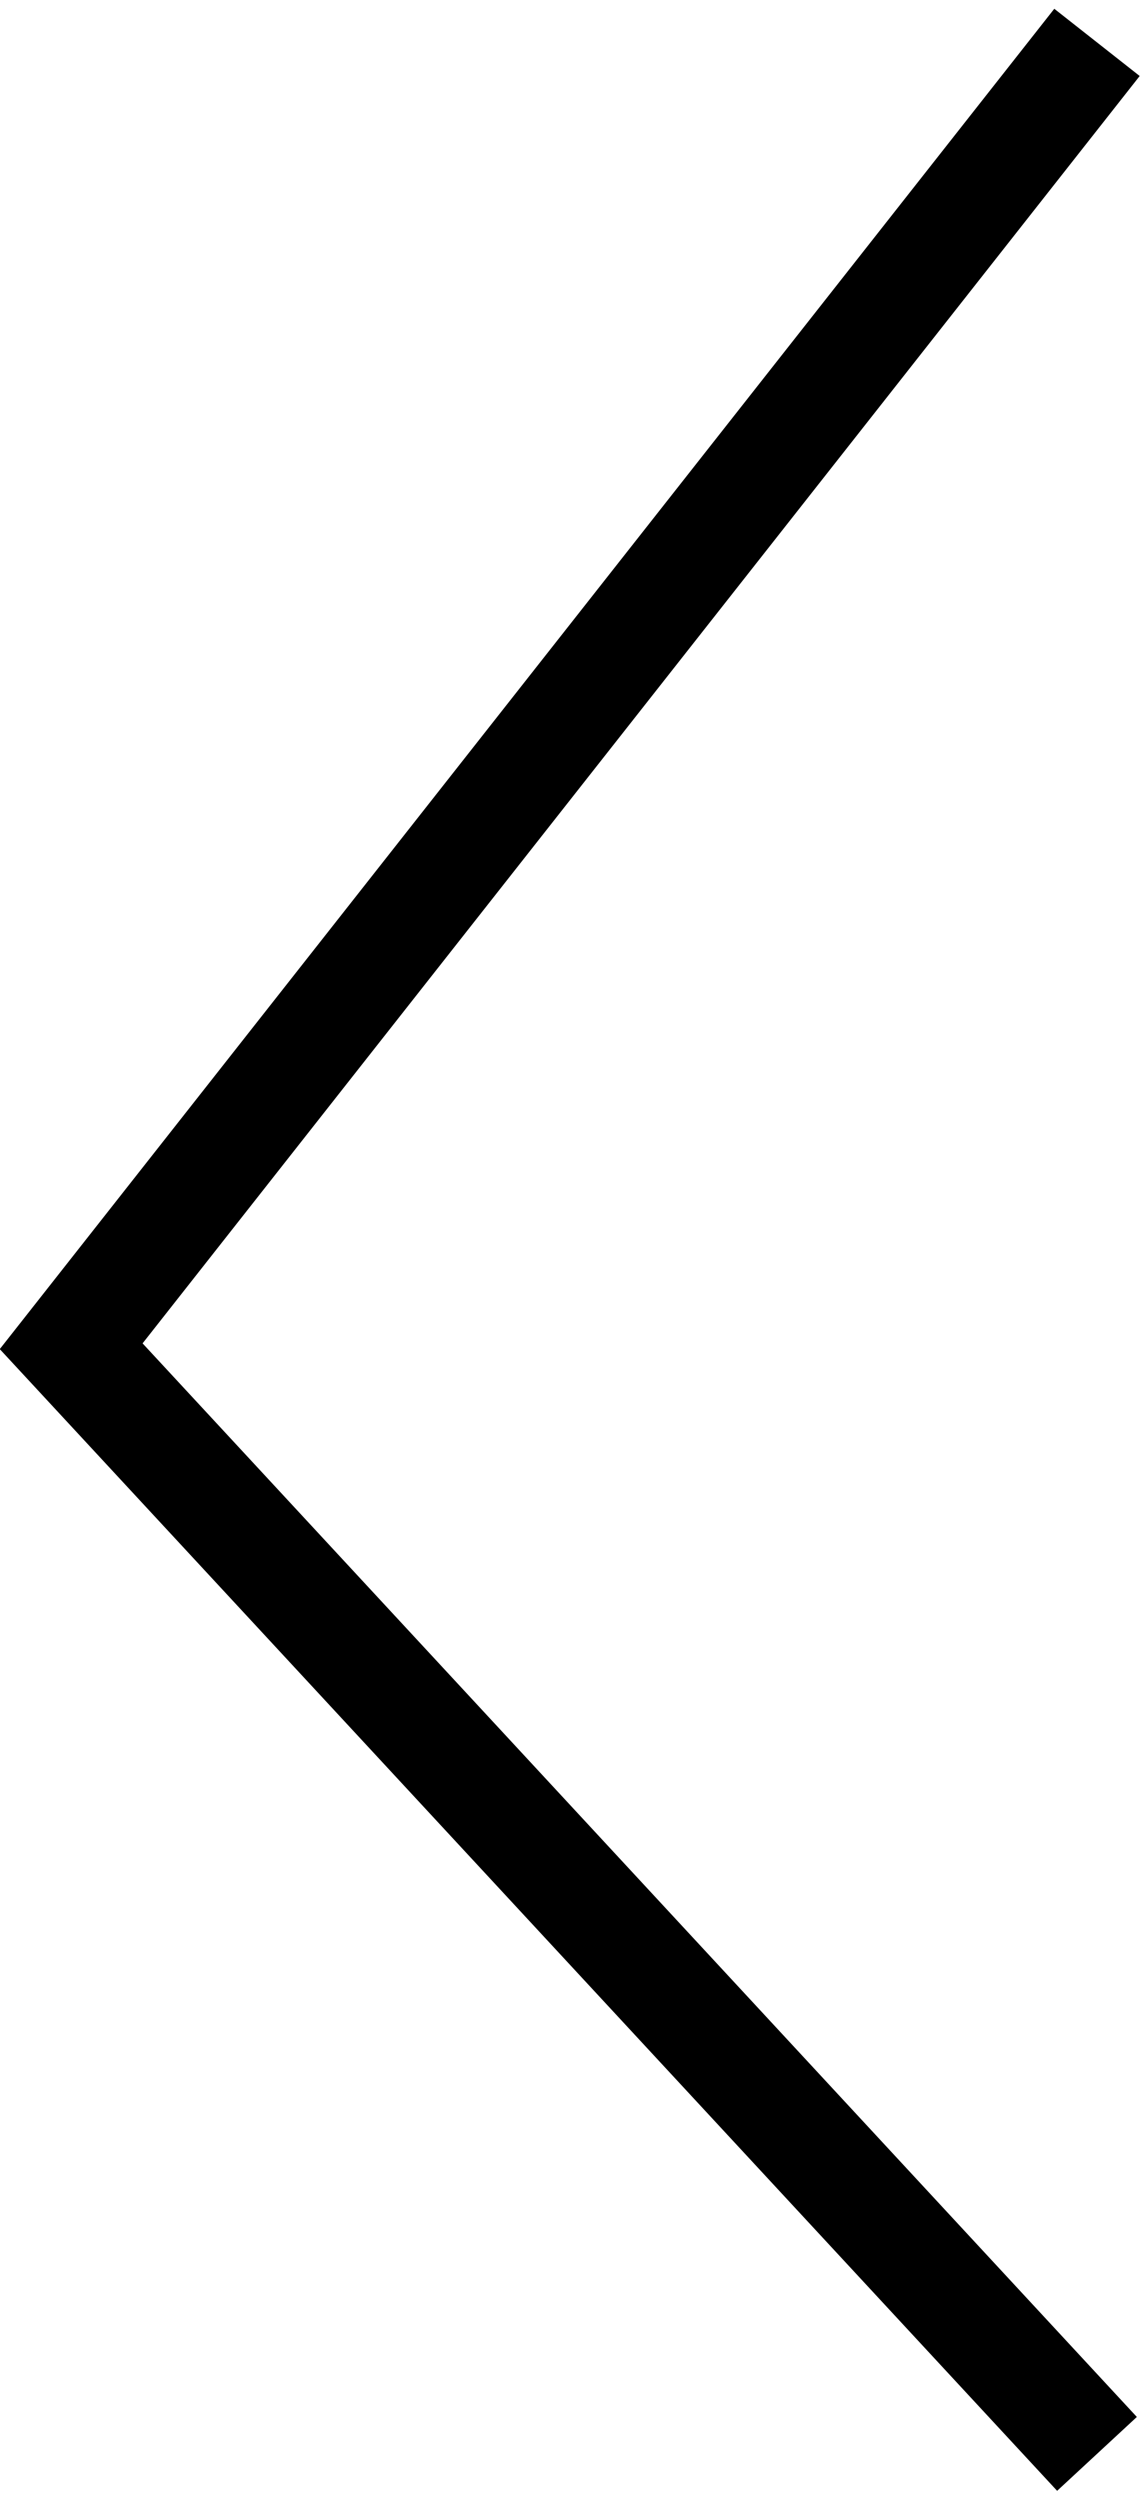 <svg xmlns="http://www.w3.org/2000/svg" width="21" height="46" viewBox="0 0 21 46"><defs><style>.a{fill:none;stroke:#000;stroke-width:2px;}</style></defs><path class="a" d="M20.19,45.15,1.31,24.77,20.19.78"/></svg>